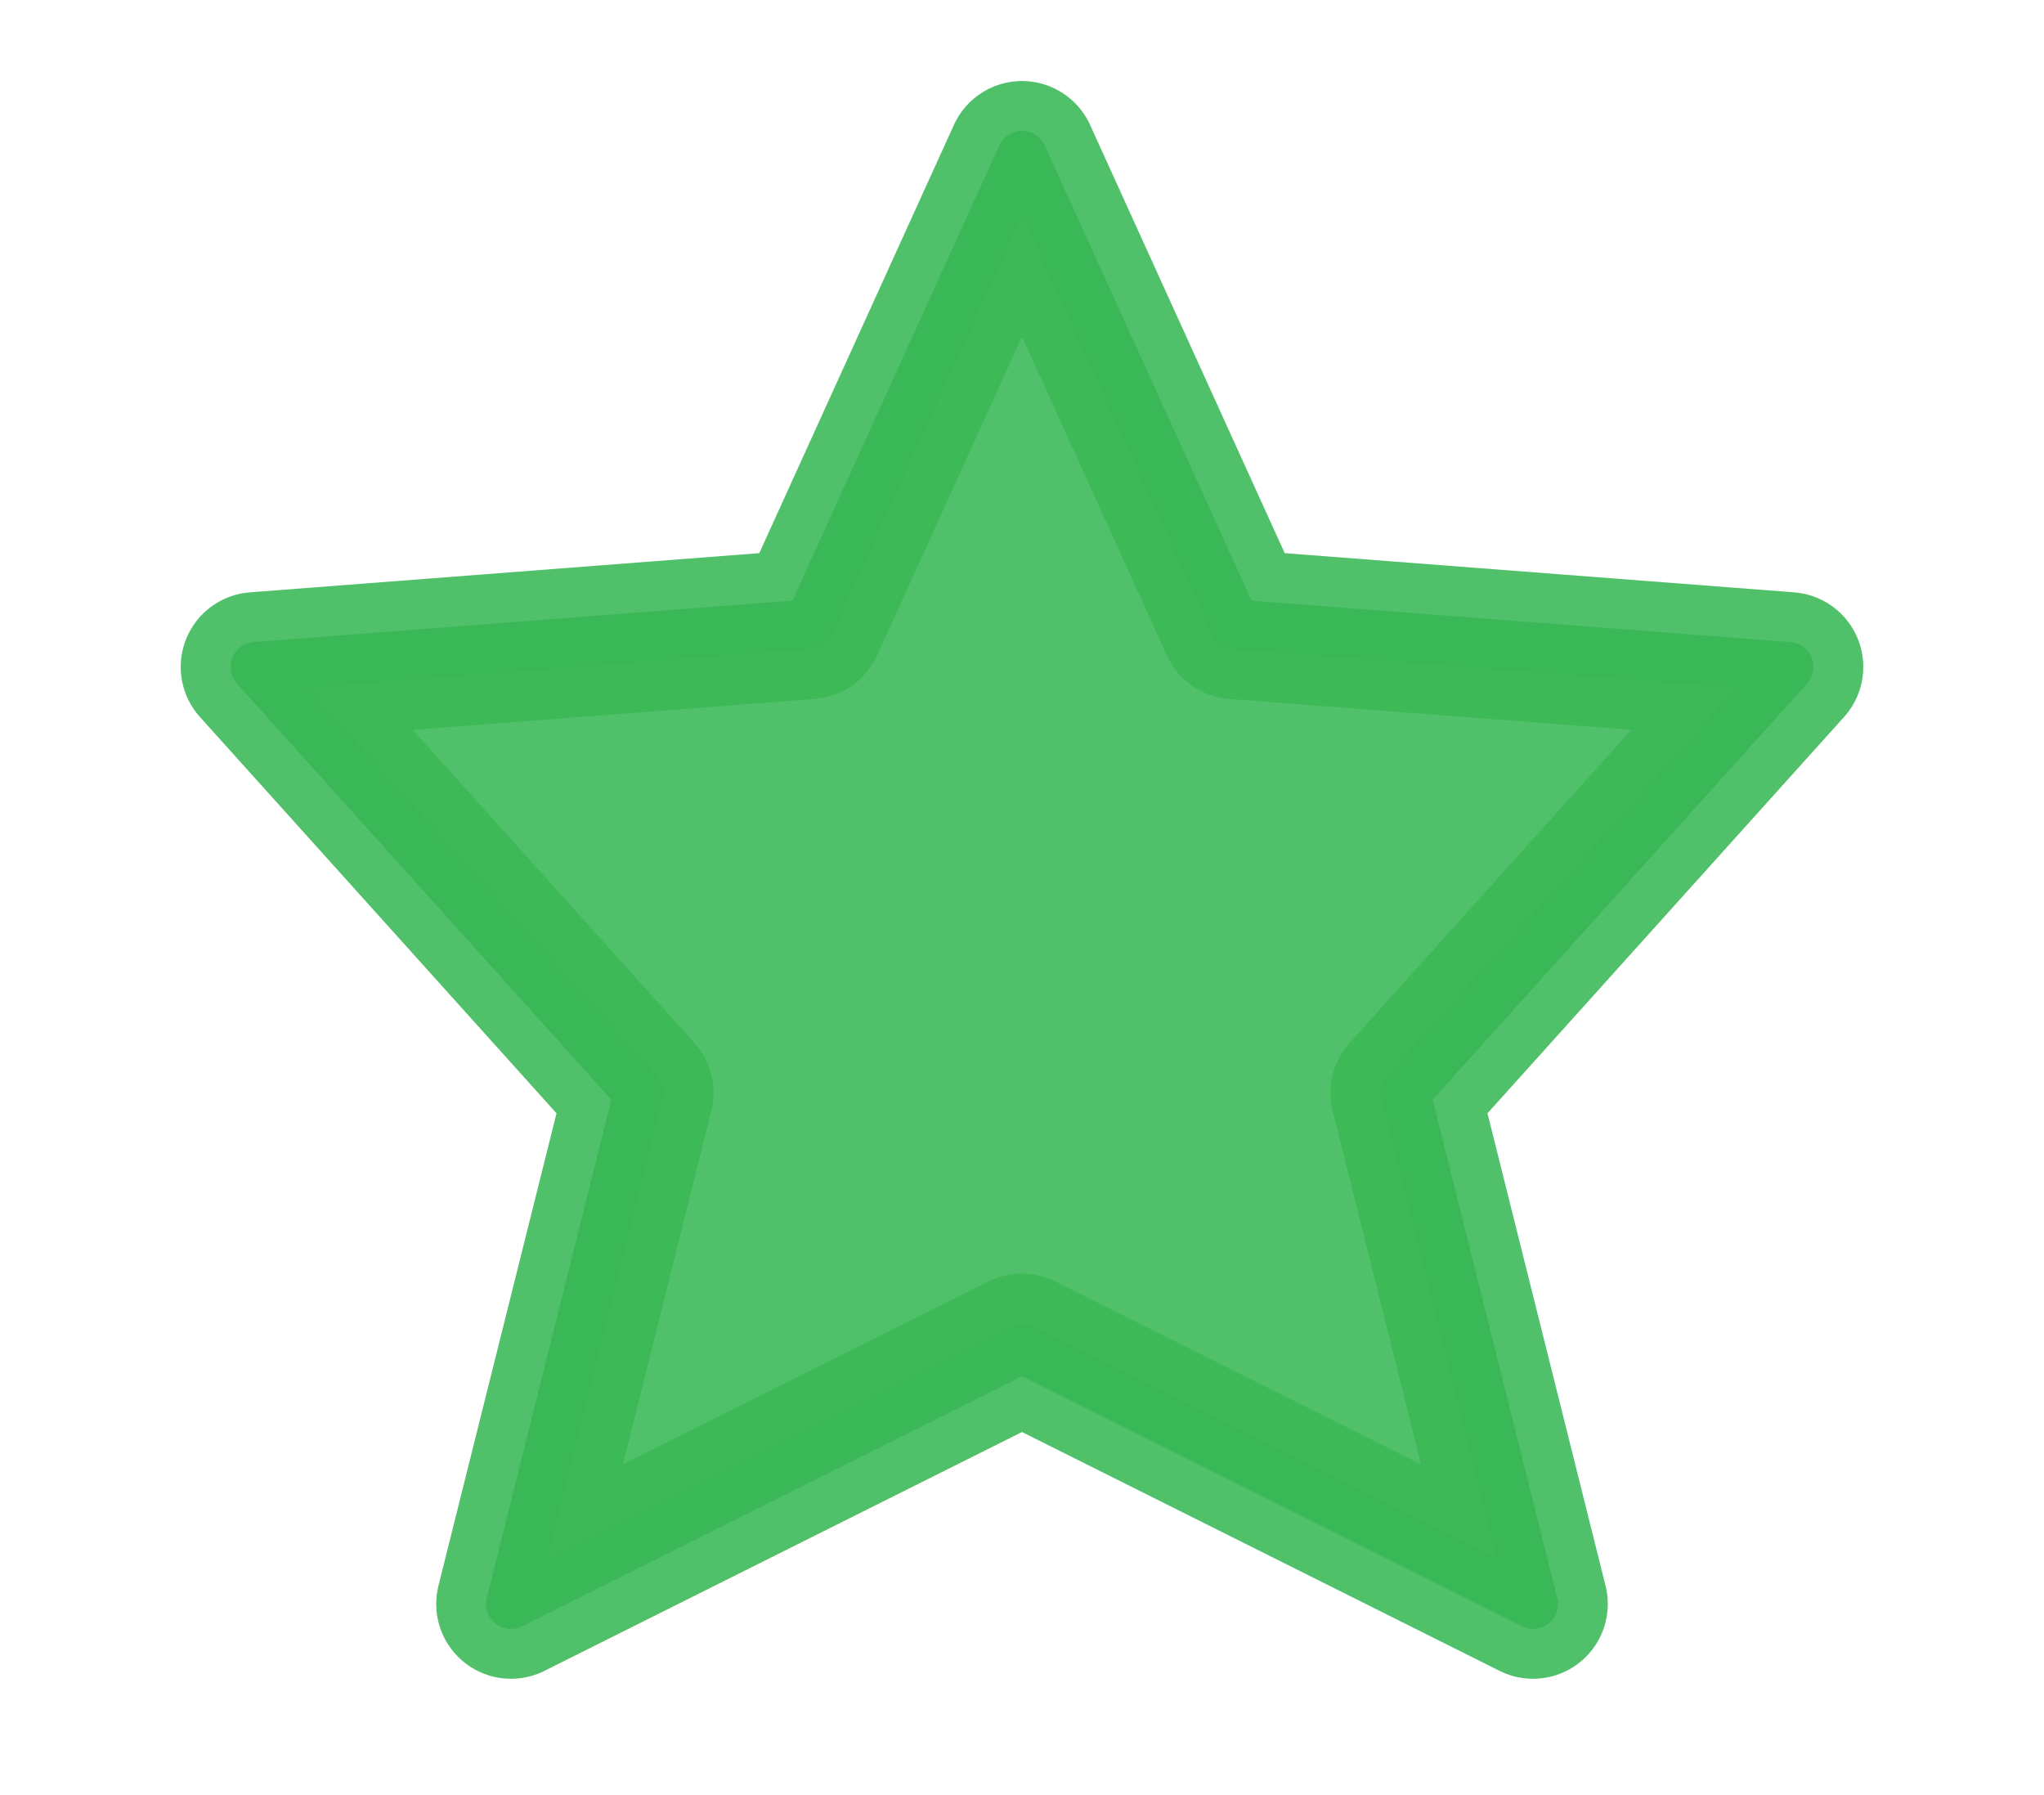 <svg width="41" height="36" viewBox="0 0 41 36" fill="none" xmlns="http://www.w3.org/2000/svg">
<path opacity="0.88" d="M20.5 27.042L10.25 32.167L12.812 21.917L5.125 13.375L16.229 12.521L20.5 3.125L24.771 12.521L35.875 13.375L28.188 21.917L30.75 32.167L20.5 27.042Z" fill="#3AB857" stroke="#3AB857" stroke-width="3" stroke-linecap="round" stroke-linejoin="round"/>
<path d="M20.5 27.042L10.25 32.167L12.812 21.917L5.125 13.375L16.229 12.521L20.5 3.125L24.771 12.521L35.875 13.375L28.188 21.917L30.75 32.167L20.5 27.042Z" stroke="#3AB857" stroke-linecap="round" stroke-linejoin="round"/>
</svg>
